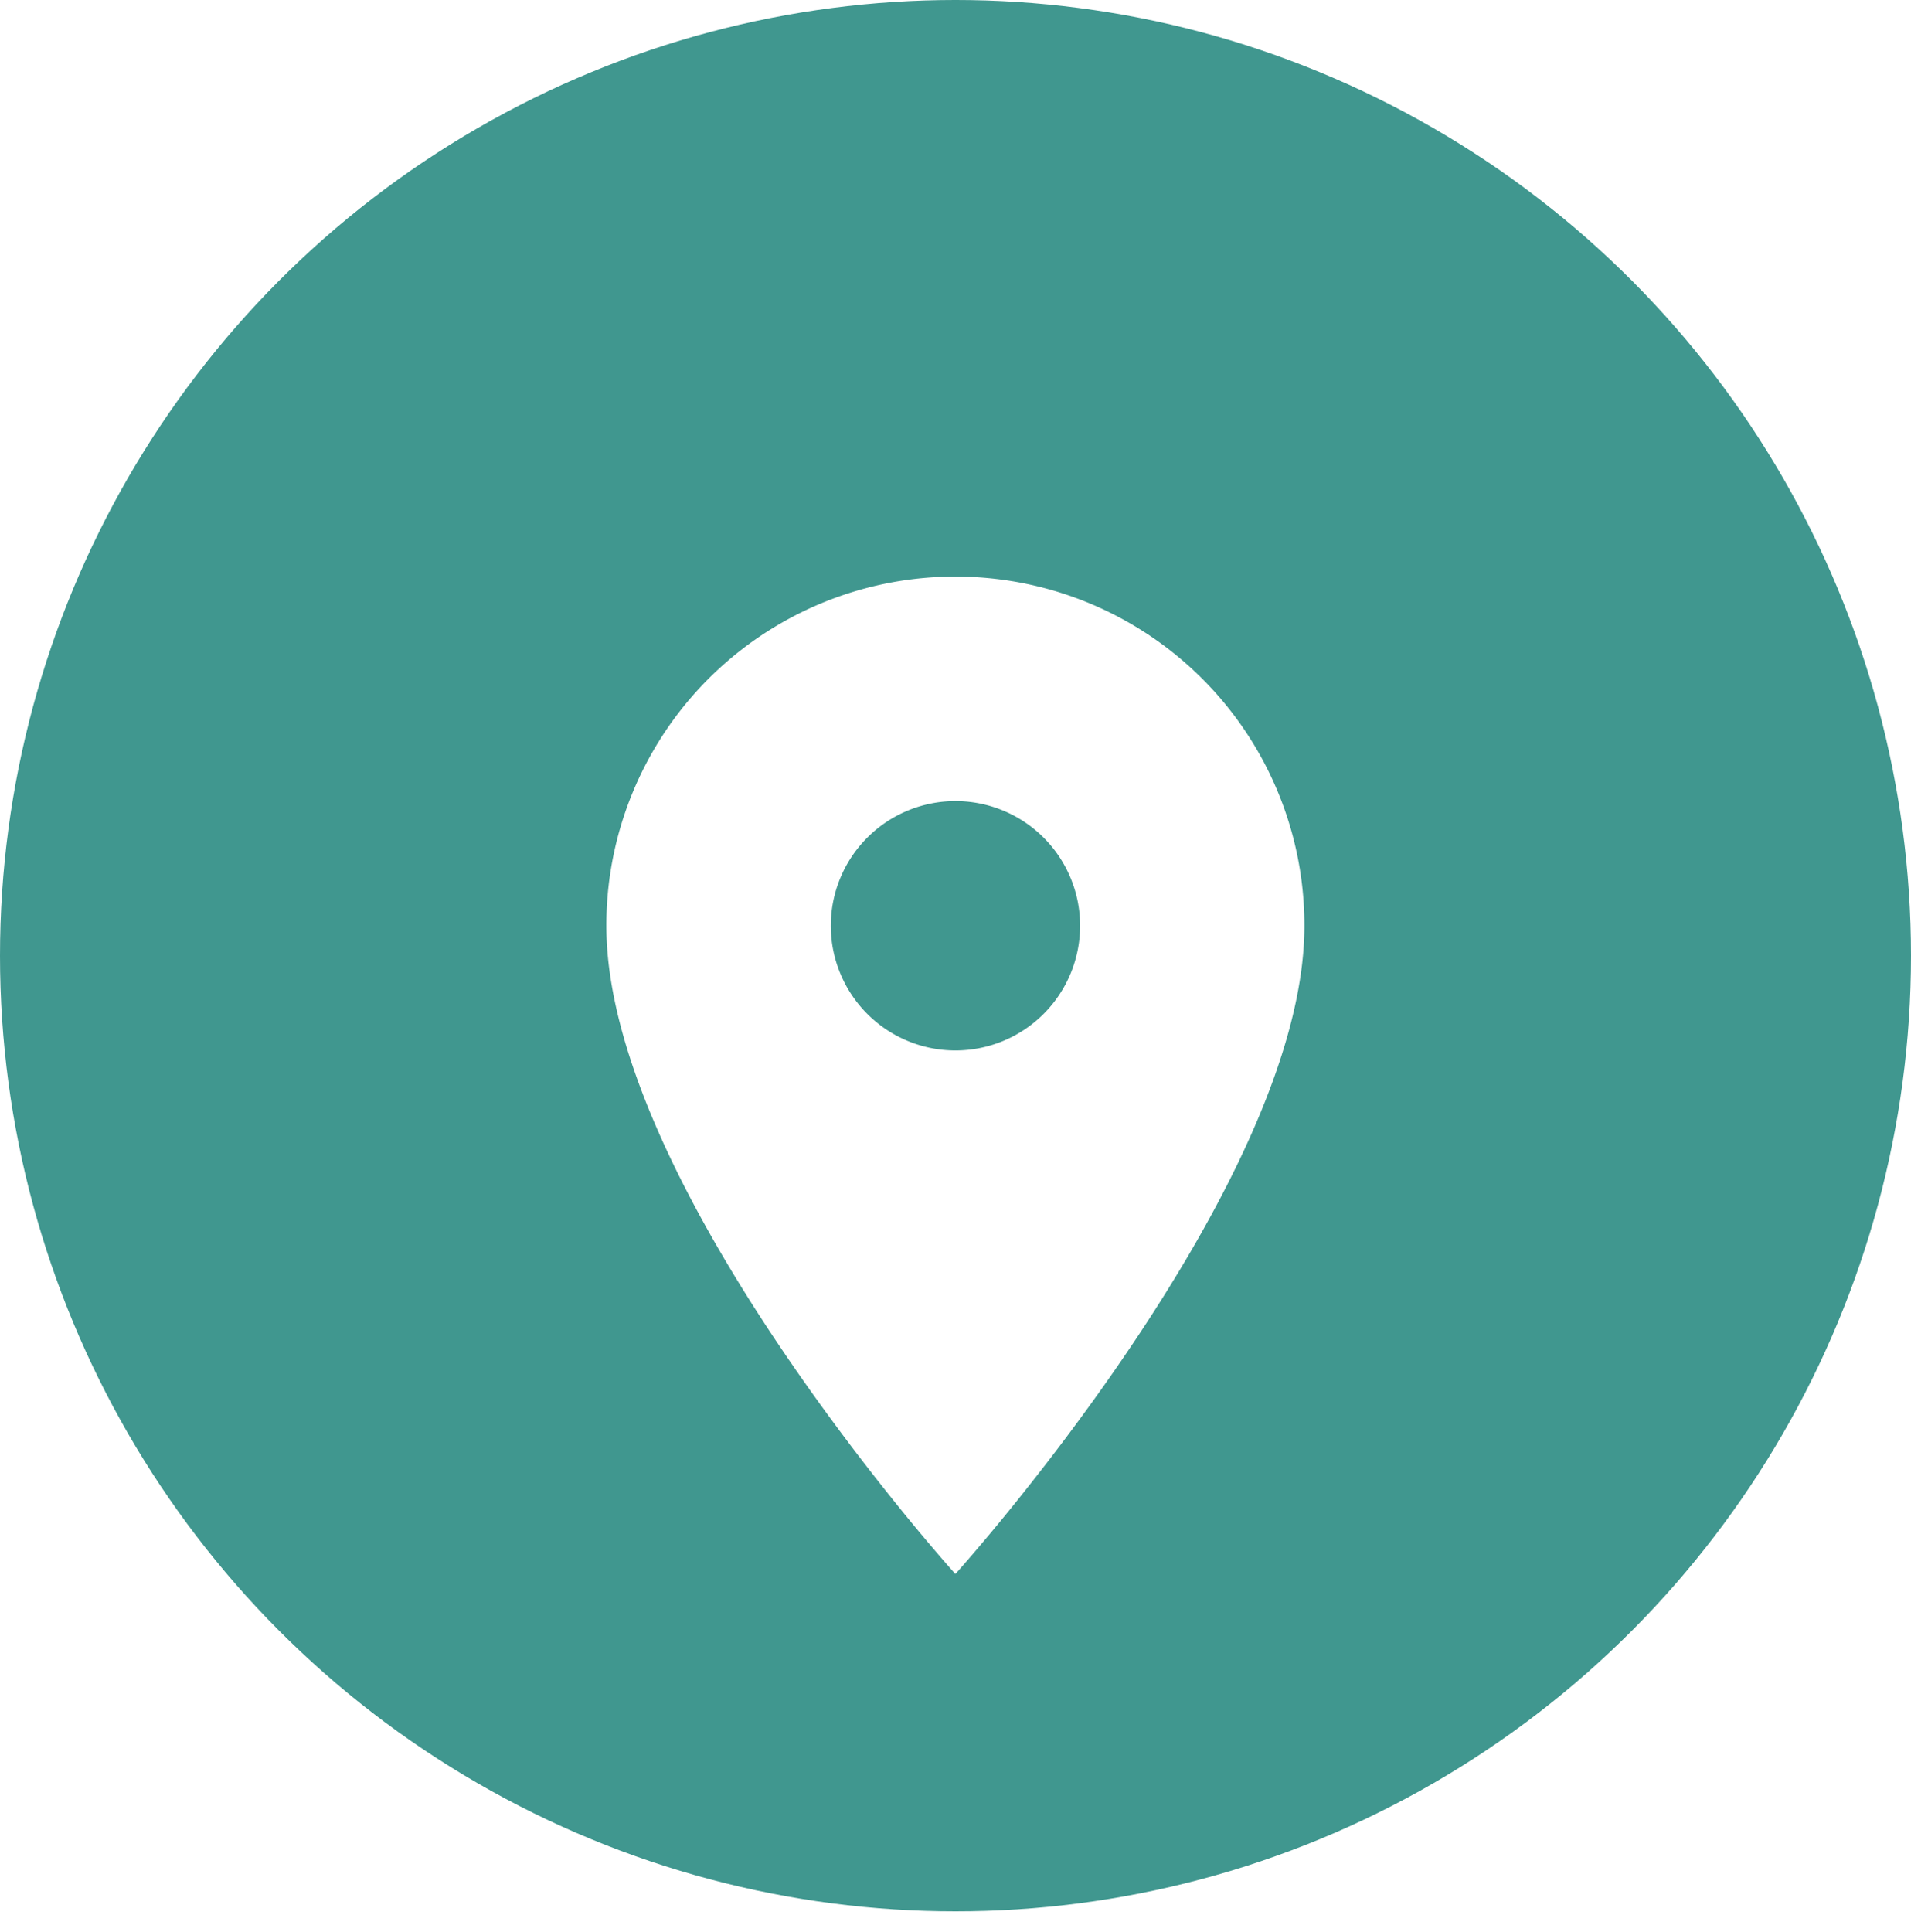 <svg xmlns="http://www.w3.org/2000/svg" xmlns:xlink="http://www.w3.org/1999/xlink" width="48" height="48.524" viewBox="0 0 48 48.524">
  <defs>
    <filter id="Icon_material-location-on" x="6.233" y="5.477" width="35.533" height="43.047" filterUnits="userSpaceOnUse">
      <feOffset dy="3" input="SourceAlpha"/>
      <feGaussianBlur stdDeviation="3" result="blur"/>
      <feFlood flood-opacity="0.161"/>
      <feComposite operator="in" in2="blur"/>
      <feComposite in="SourceGraphic"/>
    </filter>
  </defs>
  <g id="Address-tasca" transform="translate(-857 -474.15)">
    <circle id="Ellipse_322" data-name="Ellipse 322" cx="24" cy="24" r="24" transform="translate(857 474.15)" fill="#40978f"/>
    <g transform="matrix(1, 0, 0, 1, 857, 474.15)" filter="url(#Icon_material-location-on)">
      <path id="Icon_material-location-on-2" data-name="Icon material-location-on" d="M16.267,3A8.76,8.76,0,0,0,7.5,11.767c0,6.575,8.767,16.281,8.767,16.281s8.767-9.706,8.767-16.281A8.76,8.76,0,0,0,16.267,3Zm0,11.9A3.131,3.131,0,1,1,19.4,11.767,3.132,3.132,0,0,1,16.267,14.9Z" transform="translate(7.73 8.48)" fill="#fff"/>
    </g>
  </g>
</svg>
